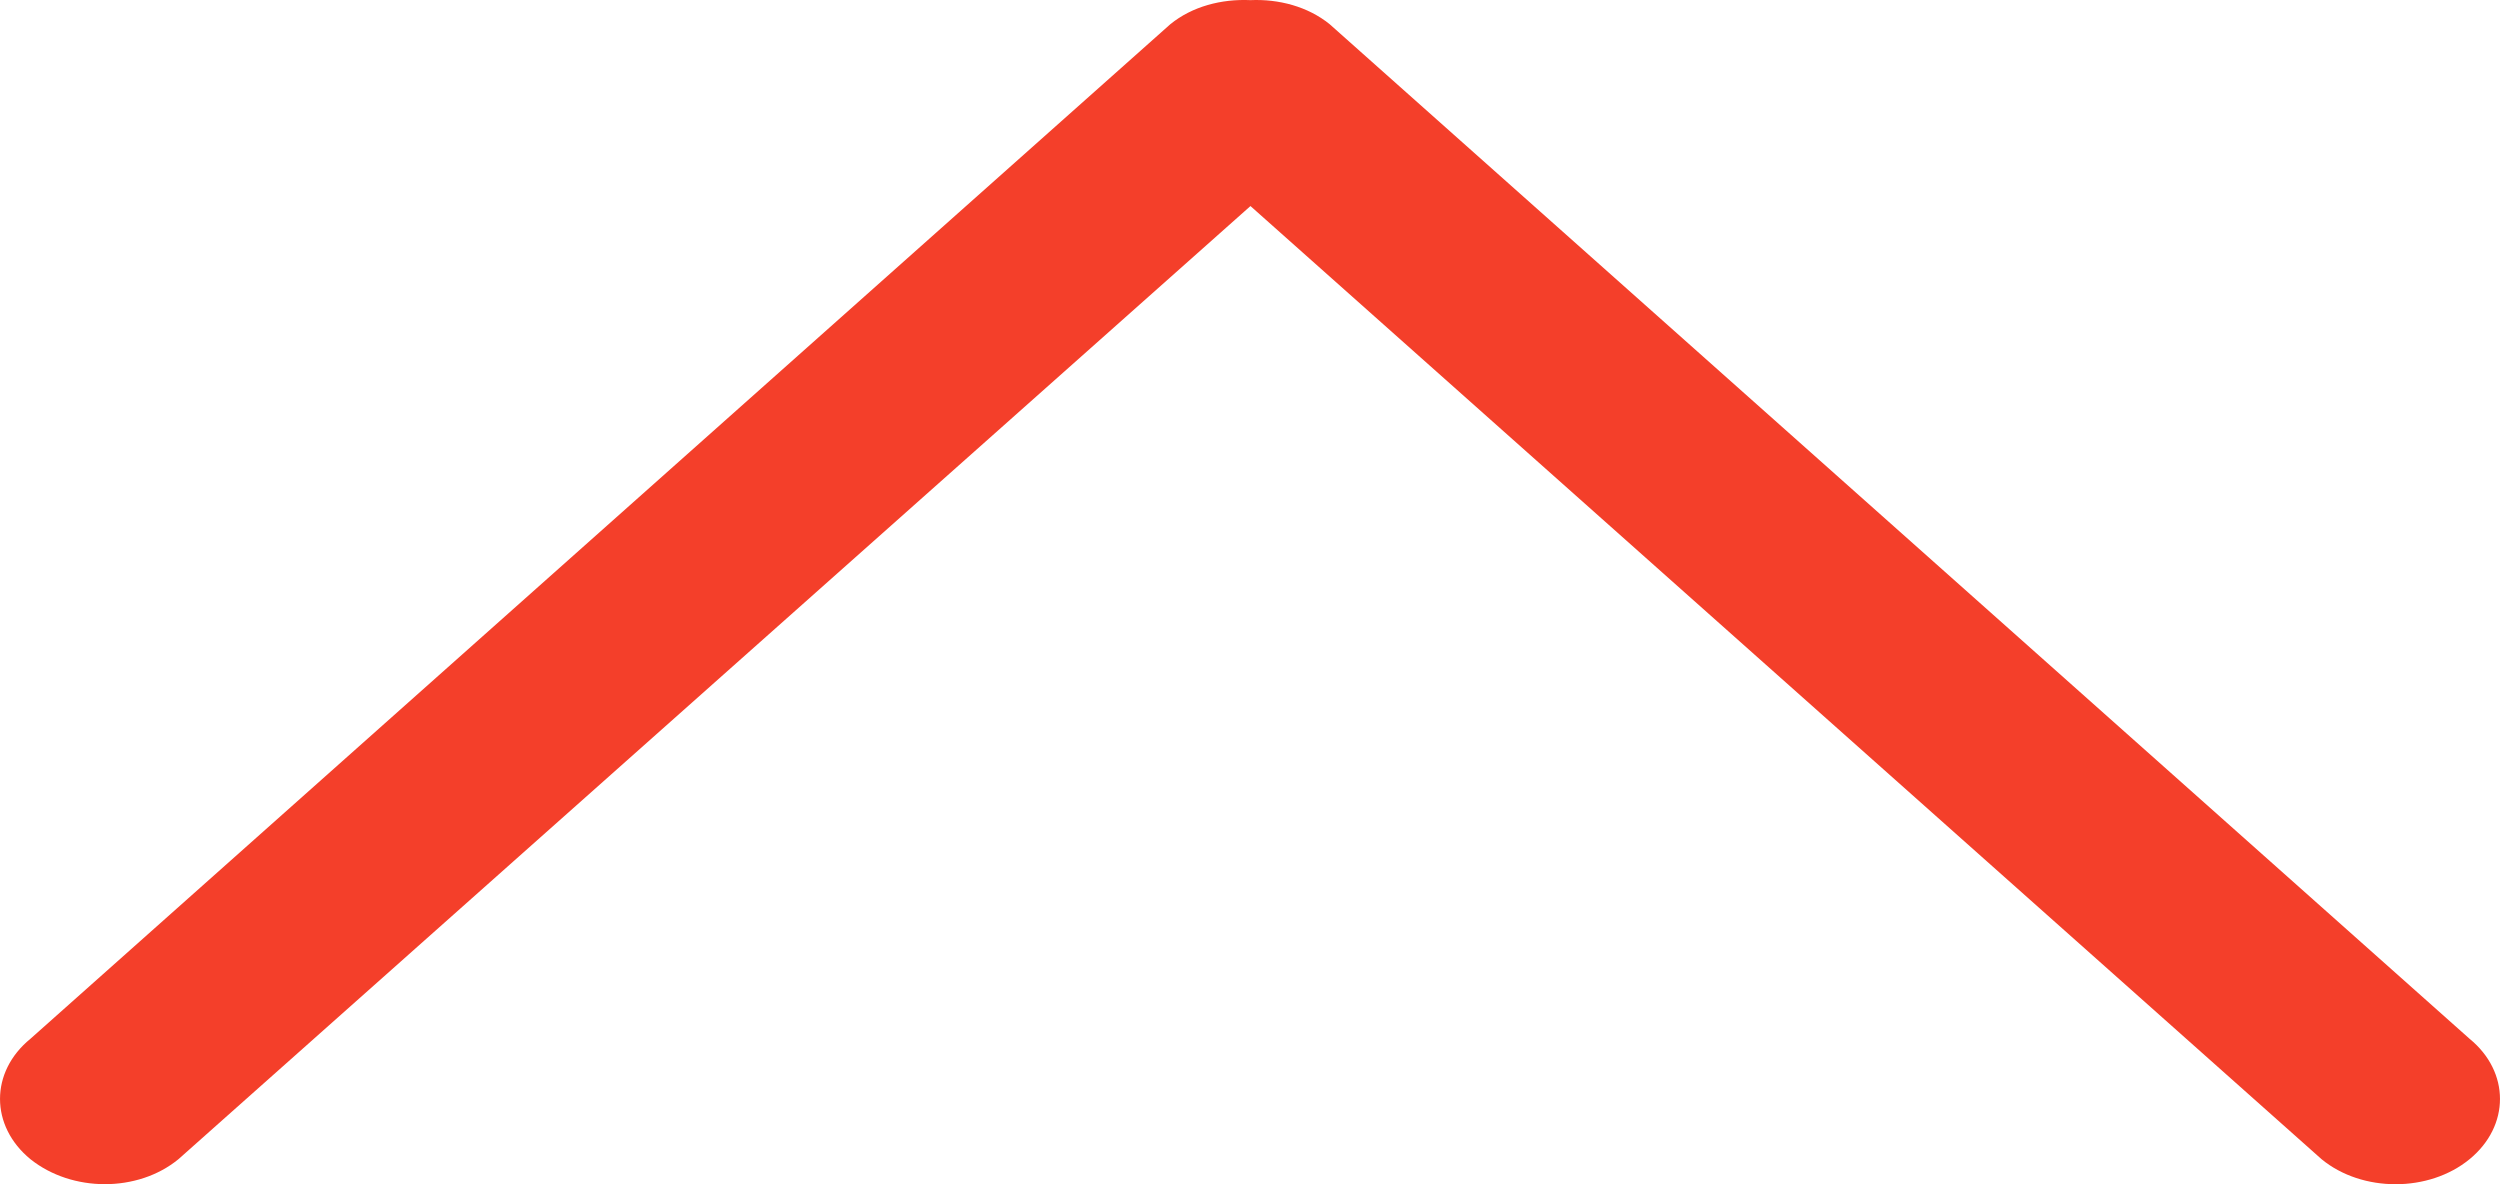 <svg width="38" height="18" viewBox="0 0 38 18" fill="none" xmlns="http://www.w3.org/2000/svg">
<path d="M19.007 3.132L35.288 17.62C35.905 18.127 36.92 18.127 37.537 17.62C38.154 17.114 38.154 16.293 37.537 15.789L20.211 0.368C19.878 0.098 19.434 -0.017 19.007 0.002C18.565 -0.018 18.121 0.098 17.789 0.368L0.463 15.789C-0.154 16.292 -0.154 17.114 0.463 17.62C1.097 18.126 2.095 18.126 2.712 17.62L19.007 3.132Z" fill="#F43F2A"/>
</svg>
